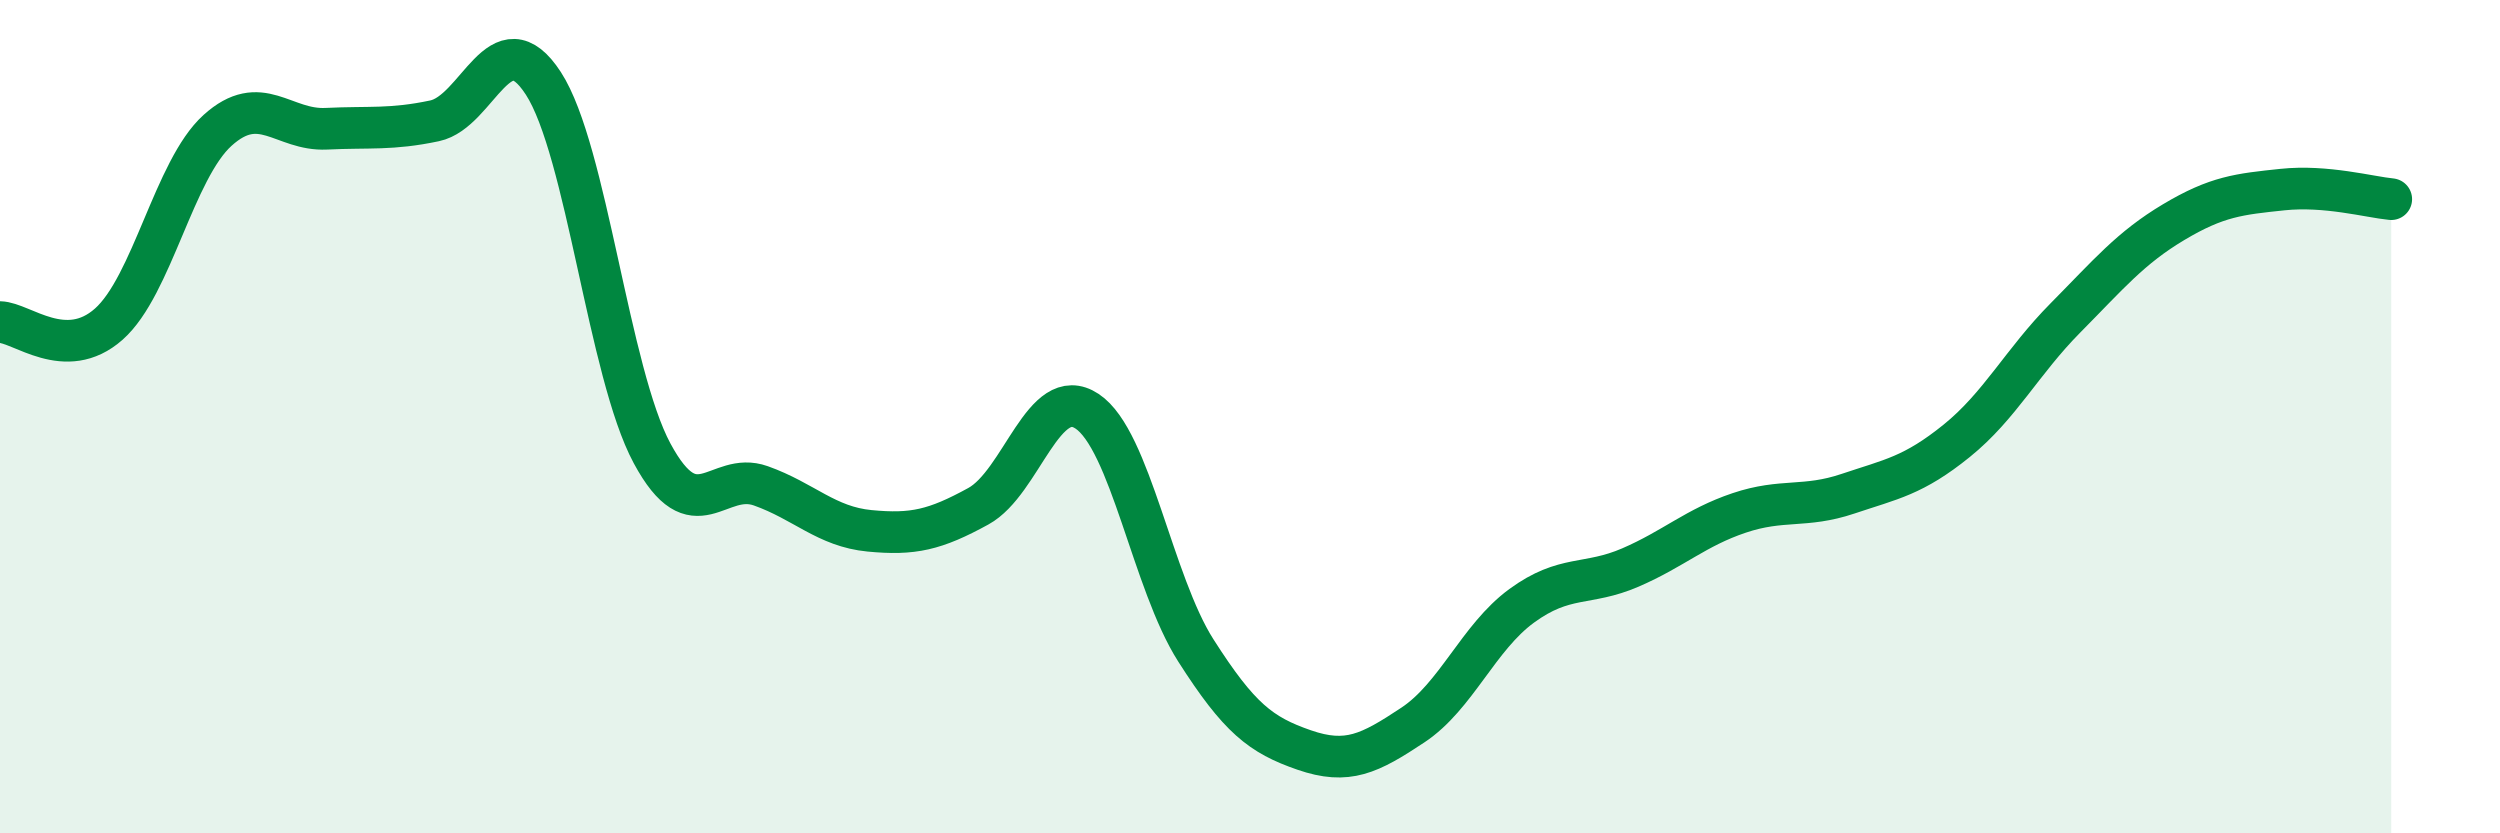
    <svg width="60" height="20" viewBox="0 0 60 20" xmlns="http://www.w3.org/2000/svg">
      <path
        d="M 0,7.73 C 0.52,7.74 1.57,8.7 2.61,7.78 C 3.65,6.86 4.18,4.07 5.22,3.13 C 6.26,2.19 6.79,3.14 7.83,3.09 C 8.87,3.04 9.39,3.12 10.43,2.9 C 11.47,2.68 12,0.4 13.04,2 C 14.08,3.6 14.61,8.95 15.65,10.88 C 16.69,12.81 17.22,11.29 18.26,11.66 C 19.3,12.03 19.83,12.64 20.87,12.74 C 21.91,12.84 22.44,12.72 23.48,12.15 C 24.52,11.58 25.05,9.18 26.09,9.87 C 27.13,10.56 27.66,13.98 28.7,15.61 C 29.74,17.24 30.26,17.64 31.3,18 C 32.34,18.36 32.87,18.09 33.91,17.4 C 34.95,16.71 35.48,15.3 36.52,14.54 C 37.56,13.78 38.09,14.07 39.13,13.62 C 40.17,13.17 40.7,12.66 41.74,12.31 C 42.78,11.96 43.31,12.2 44.35,11.85 C 45.39,11.5 45.92,11.42 46.96,10.58 C 48,9.74 48.53,8.68 49.57,7.63 C 50.61,6.58 51.13,5.95 52.17,5.33 C 53.21,4.71 53.74,4.66 54.78,4.55 C 55.82,4.44 56.87,4.73 57.39,4.78L57.39 20L0 20Z"
        fill="#008740"
        opacity="0.1"
        stroke-linecap="round"
        stroke-linejoin="round"
      />
      <path
        d="M 0,7.73 C 0.52,7.74 1.57,8.7 2.61,7.78 C 3.65,6.86 4.18,4.07 5.22,3.13 C 6.26,2.19 6.79,3.14 7.83,3.09 C 8.87,3.04 9.39,3.12 10.43,2.9 C 11.47,2.68 12,0.4 13.04,2 C 14.08,3.6 14.61,8.95 15.65,10.88 C 16.69,12.81 17.22,11.29 18.26,11.66 C 19.3,12.03 19.83,12.64 20.87,12.74 C 21.91,12.84 22.44,12.72 23.48,12.15 C 24.52,11.58 25.05,9.18 26.09,9.87 C 27.13,10.56 27.66,13.98 28.7,15.61 C 29.74,17.24 30.26,17.64 31.3,18 C 32.34,18.36 32.87,18.09 33.91,17.4 C 34.95,16.71 35.48,15.3 36.52,14.54 C 37.56,13.78 38.09,14.07 39.13,13.62 C 40.17,13.17 40.7,12.66 41.74,12.31 C 42.78,11.96 43.31,12.2 44.35,11.85 C 45.39,11.5 45.92,11.42 46.96,10.58 C 48,9.74 48.53,8.68 49.57,7.63 C 50.61,6.58 51.13,5.95 52.17,5.33 C 53.21,4.71 53.74,4.66 54.78,4.55 C 55.82,4.44 56.87,4.73 57.39,4.78"
        stroke="#008740"
        stroke-width="1"
        fill="none"
        stroke-linecap="round"
        stroke-linejoin="round"
      />
    </svg>
  